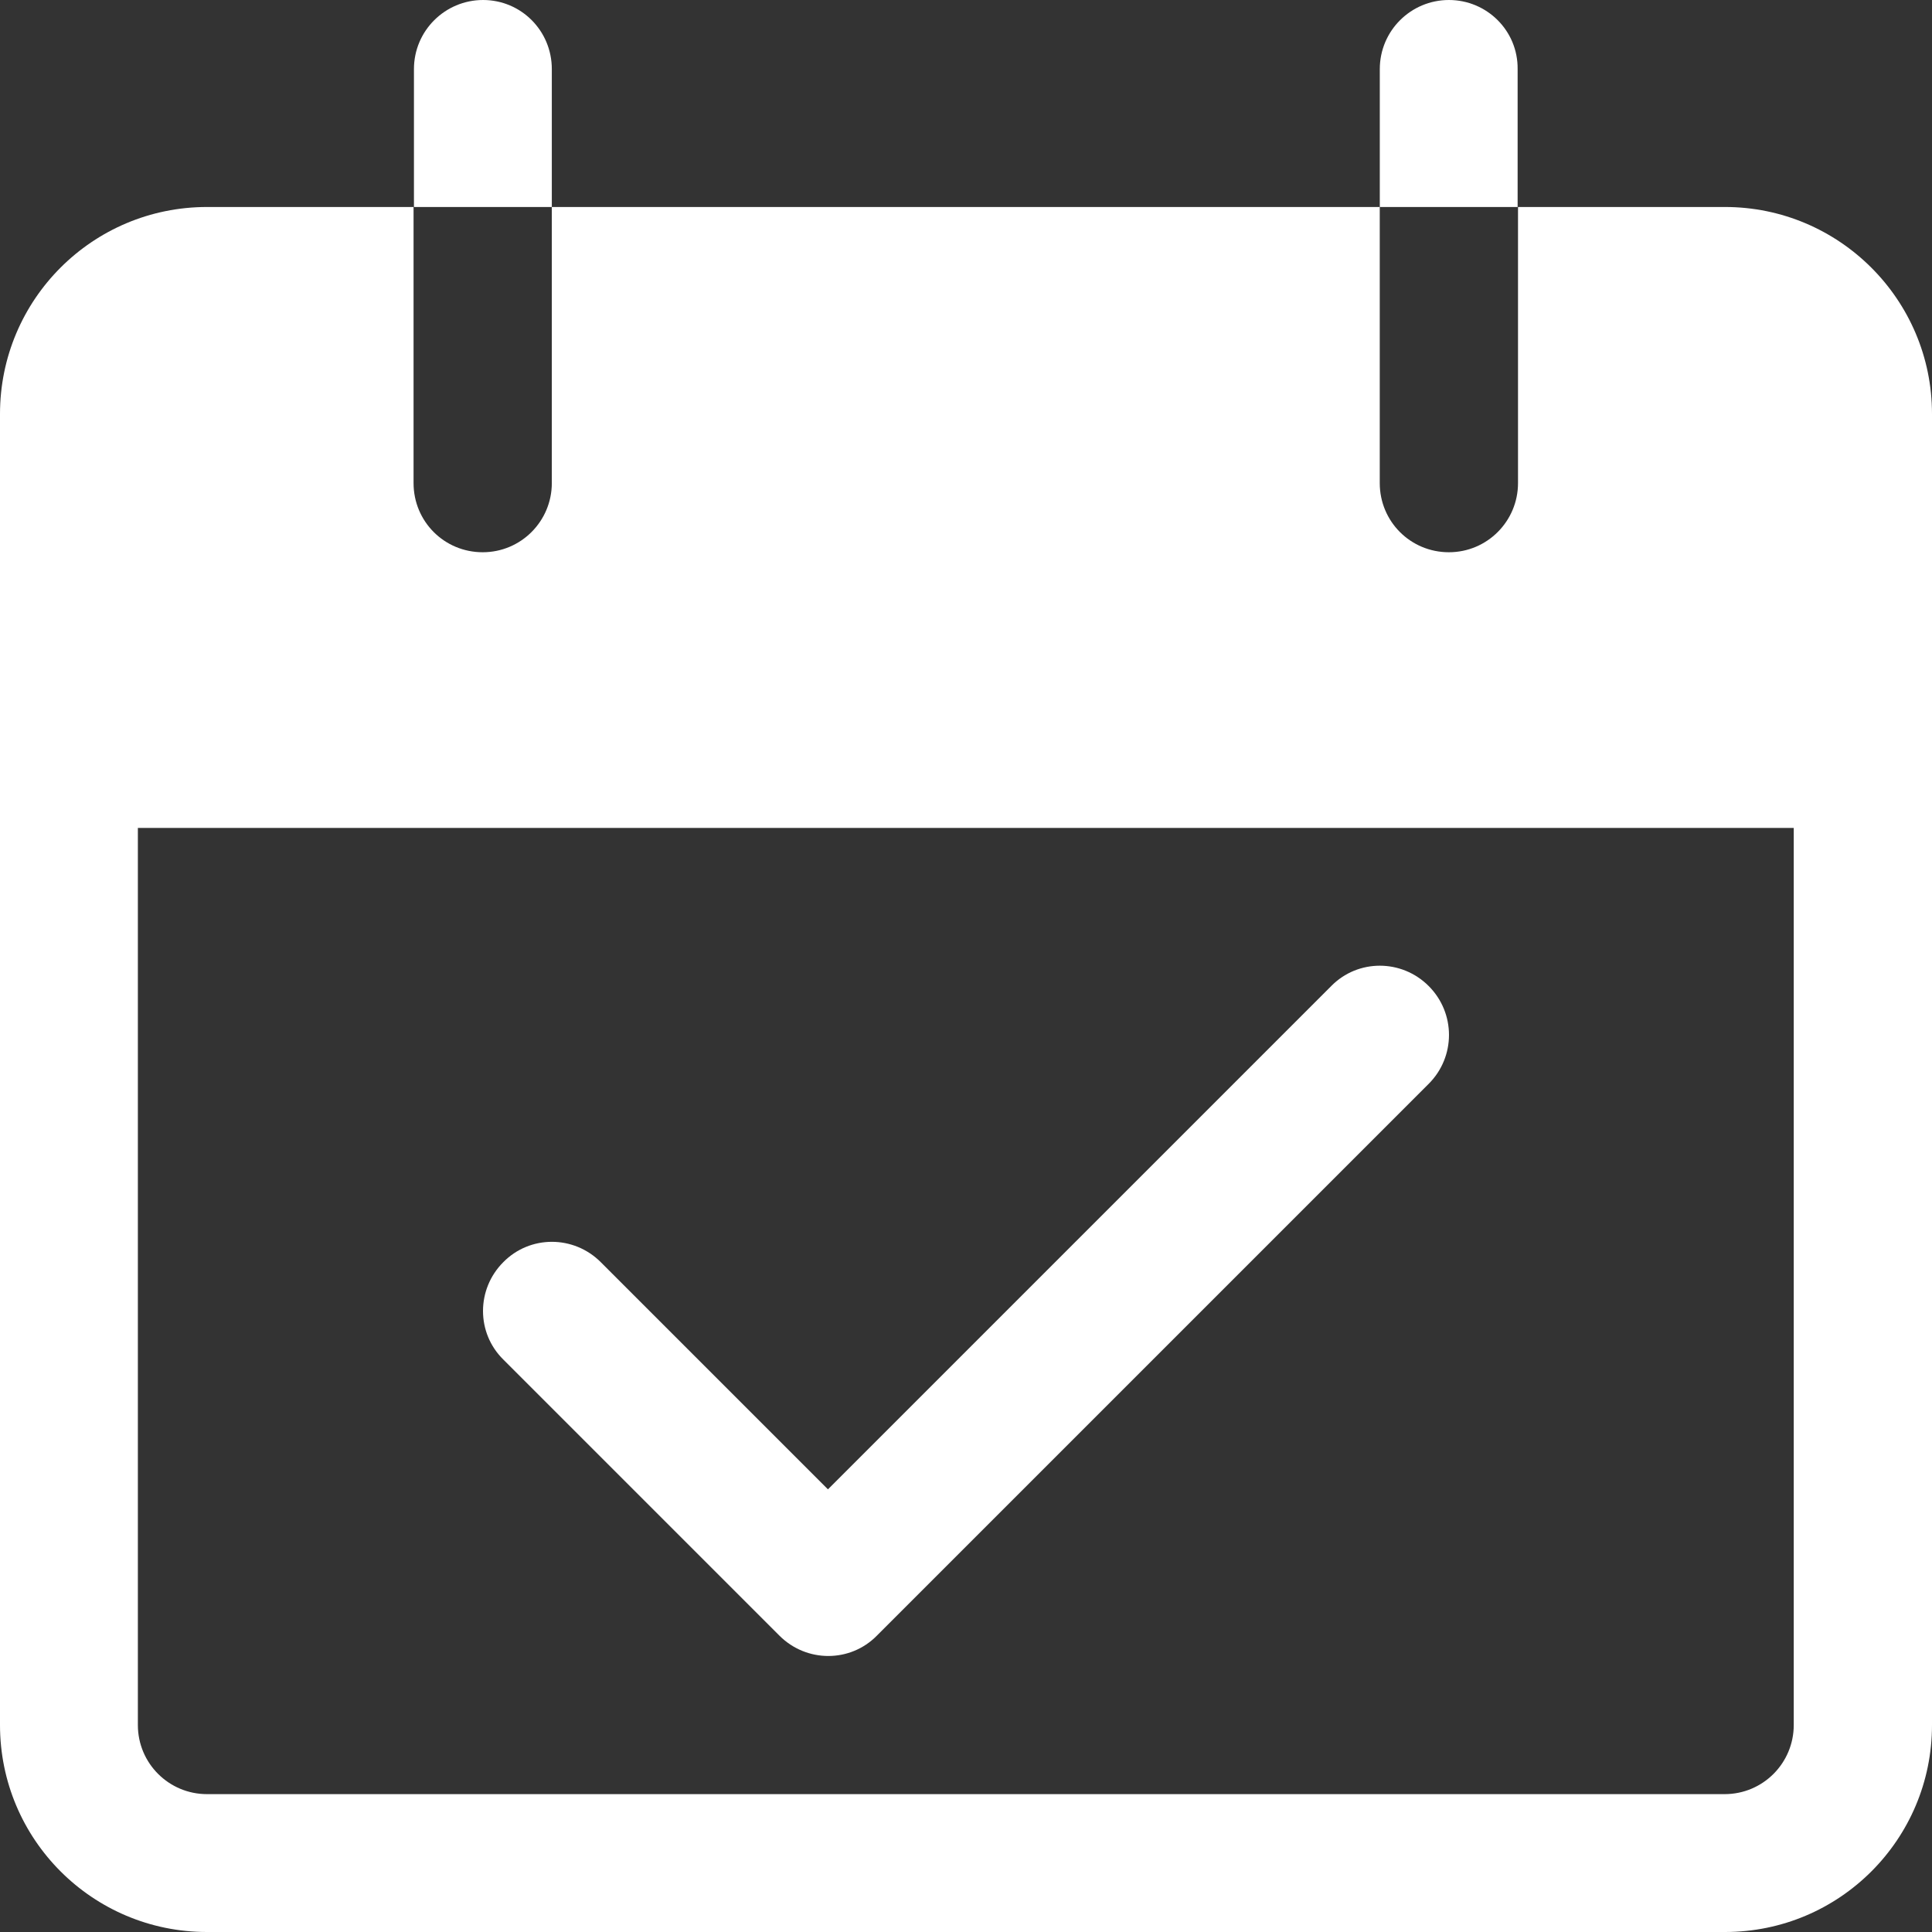 <svg width="50" height="50" viewBox="0 0 50 50" fill="none" xmlns="http://www.w3.org/2000/svg">
<rect x="0" y="0" width="50" height="50" fill="#333333" stroke="none"/>
<g clip-path="url(#clip0_1_159)">
<path d="M12.502 0C11.519 0 10.713 0.795 10.713 1.789V5.357H14.281V1.789C14.281 0.795 13.486 0 12.502 0Z" fill="white"/>
<path d="M37.498 0C36.514 0 35.709 0.795 35.709 1.789V5.357H39.276V1.789C39.287 0.795 38.481 0 37.498 0Z" fill="white"/>
<path d="M44.643 5.357H39.286V12.502C39.286 13.486 38.491 14.292 37.497 14.292C36.504 14.292 35.708 13.496 35.708 12.502V5.357H14.281V12.502C14.281 13.486 13.486 14.292 12.492 14.292C11.498 14.292 10.703 13.496 10.703 12.502V5.357H5.357C2.396 5.357 0 7.753 0 10.713V44.643C0 47.604 2.396 50 5.357 50H44.643C47.604 50 50 47.604 50 44.643V10.713C50 7.753 47.594 5.357 44.643 5.357ZM46.422 44.643C46.422 45.627 45.627 46.432 44.633 46.432H5.357C4.373 46.432 3.568 45.637 3.568 44.643V21.427H46.422V44.643Z" fill="white"/>
<path d="M36.974 25.518C36.273 24.817 35.143 24.817 34.453 25.518L21.427 38.544L15.547 32.664C14.846 31.963 13.716 31.963 13.026 32.664C12.325 33.365 12.325 34.495 13.026 35.185L20.172 42.331C20.873 43.032 22.003 43.032 22.693 42.331L36.974 28.05C37.675 27.349 37.675 26.219 36.974 25.518Z" fill="white"/>
</g>
<defs>
<clipPath id="clip0_1_159">
<rect width="50" height="50" fill="white"/>
</clipPath>
</defs>
</svg>
